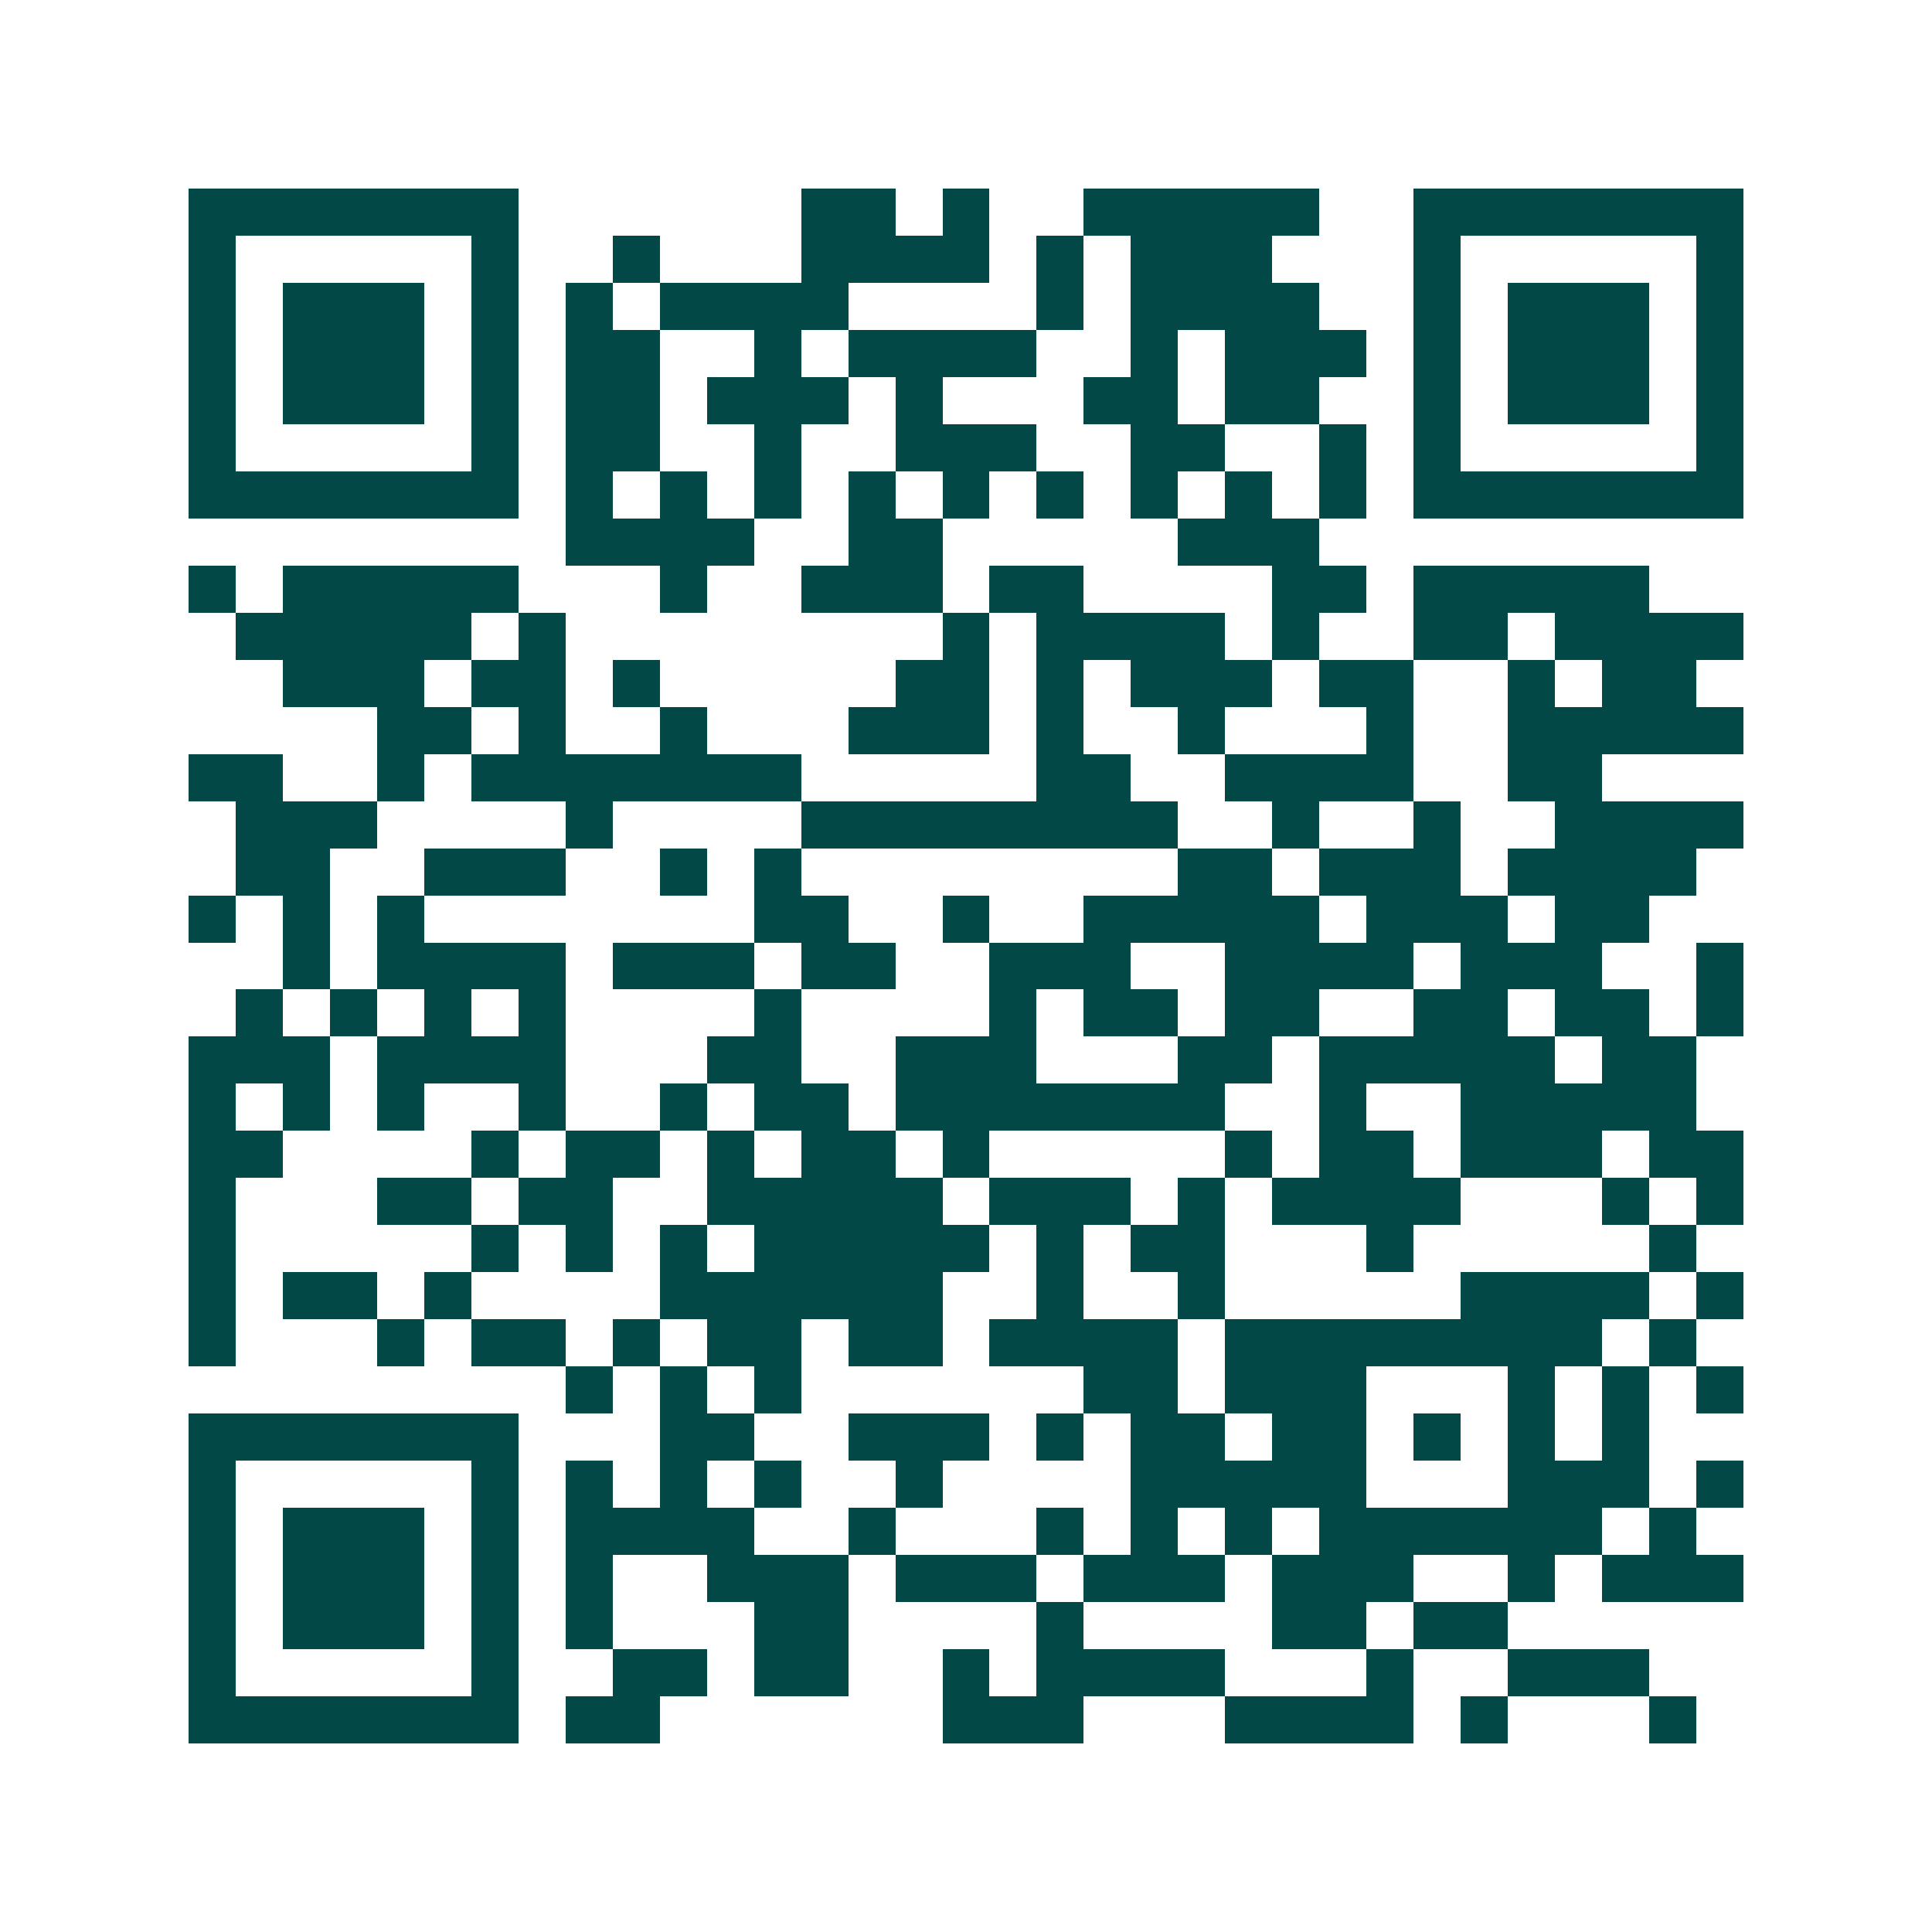 <svg xmlns="http://www.w3.org/2000/svg" width="200" height="200" viewBox="0 0 41 41" shape-rendering="crispEdges"><path fill="#ffffff" d="M0 0h41v41H0z"/><path stroke="#014847" d="M4 4.5h7m6 0h2m1 0h1m2 0h5m2 0h7M4 5.5h1m5 0h1m2 0h1m3 0h4m1 0h1m1 0h3m3 0h1m5 0h1M4 6.5h1m1 0h3m1 0h1m1 0h1m1 0h4m4 0h1m1 0h4m2 0h1m1 0h3m1 0h1M4 7.5h1m1 0h3m1 0h1m1 0h2m2 0h1m1 0h4m2 0h1m1 0h3m1 0h1m1 0h3m1 0h1M4 8.5h1m1 0h3m1 0h1m1 0h2m1 0h3m1 0h1m3 0h2m1 0h2m2 0h1m1 0h3m1 0h1M4 9.5h1m5 0h1m1 0h2m2 0h1m2 0h3m2 0h2m2 0h1m1 0h1m5 0h1M4 10.5h7m1 0h1m1 0h1m1 0h1m1 0h1m1 0h1m1 0h1m1 0h1m1 0h1m1 0h1m1 0h7M12 11.5h4m2 0h2m5 0h3M4 12.5h1m1 0h5m3 0h1m2 0h3m1 0h2m4 0h2m1 0h5M5 13.5h5m1 0h1m8 0h1m1 0h4m1 0h1m2 0h2m1 0h4M6 14.5h3m1 0h2m1 0h1m5 0h2m1 0h1m1 0h3m1 0h2m2 0h1m1 0h2M8 15.5h2m1 0h1m2 0h1m3 0h3m1 0h1m2 0h1m3 0h1m2 0h5M4 16.5h2m2 0h1m1 0h7m5 0h2m2 0h4m2 0h2M5 17.5h3m4 0h1m4 0h8m2 0h1m2 0h1m2 0h4M5 18.5h2m2 0h3m2 0h1m1 0h1m8 0h2m1 0h3m1 0h4M4 19.5h1m1 0h1m1 0h1m7 0h2m2 0h1m2 0h5m1 0h3m1 0h2M6 20.5h1m1 0h4m1 0h3m1 0h2m2 0h3m2 0h4m1 0h3m2 0h1M5 21.5h1m1 0h1m1 0h1m1 0h1m4 0h1m4 0h1m1 0h2m1 0h2m2 0h2m1 0h2m1 0h1M4 22.5h3m1 0h4m3 0h2m2 0h3m3 0h2m1 0h5m1 0h2M4 23.5h1m1 0h1m1 0h1m2 0h1m2 0h1m1 0h2m1 0h7m2 0h1m2 0h5M4 24.5h2m4 0h1m1 0h2m1 0h1m1 0h2m1 0h1m5 0h1m1 0h2m1 0h3m1 0h2M4 25.5h1m3 0h2m1 0h2m2 0h5m1 0h3m1 0h1m1 0h4m3 0h1m1 0h1M4 26.5h1m5 0h1m1 0h1m1 0h1m1 0h5m1 0h1m1 0h2m3 0h1m5 0h1M4 27.5h1m1 0h2m1 0h1m4 0h6m2 0h1m2 0h1m5 0h4m1 0h1M4 28.5h1m3 0h1m1 0h2m1 0h1m1 0h2m1 0h2m1 0h4m1 0h8m1 0h1M12 29.5h1m1 0h1m1 0h1m6 0h2m1 0h3m3 0h1m1 0h1m1 0h1M4 30.5h7m3 0h2m2 0h3m1 0h1m1 0h2m1 0h2m1 0h1m1 0h1m1 0h1M4 31.5h1m5 0h1m1 0h1m1 0h1m1 0h1m2 0h1m4 0h5m3 0h3m1 0h1M4 32.5h1m1 0h3m1 0h1m1 0h4m2 0h1m3 0h1m1 0h1m1 0h1m1 0h6m1 0h1M4 33.5h1m1 0h3m1 0h1m1 0h1m2 0h3m1 0h3m1 0h3m1 0h3m2 0h1m1 0h3M4 34.5h1m1 0h3m1 0h1m1 0h1m3 0h2m4 0h1m4 0h2m1 0h2M4 35.5h1m5 0h1m2 0h2m1 0h2m2 0h1m1 0h4m3 0h1m2 0h3M4 36.5h7m1 0h2m6 0h3m3 0h4m1 0h1m3 0h1"/></svg>
